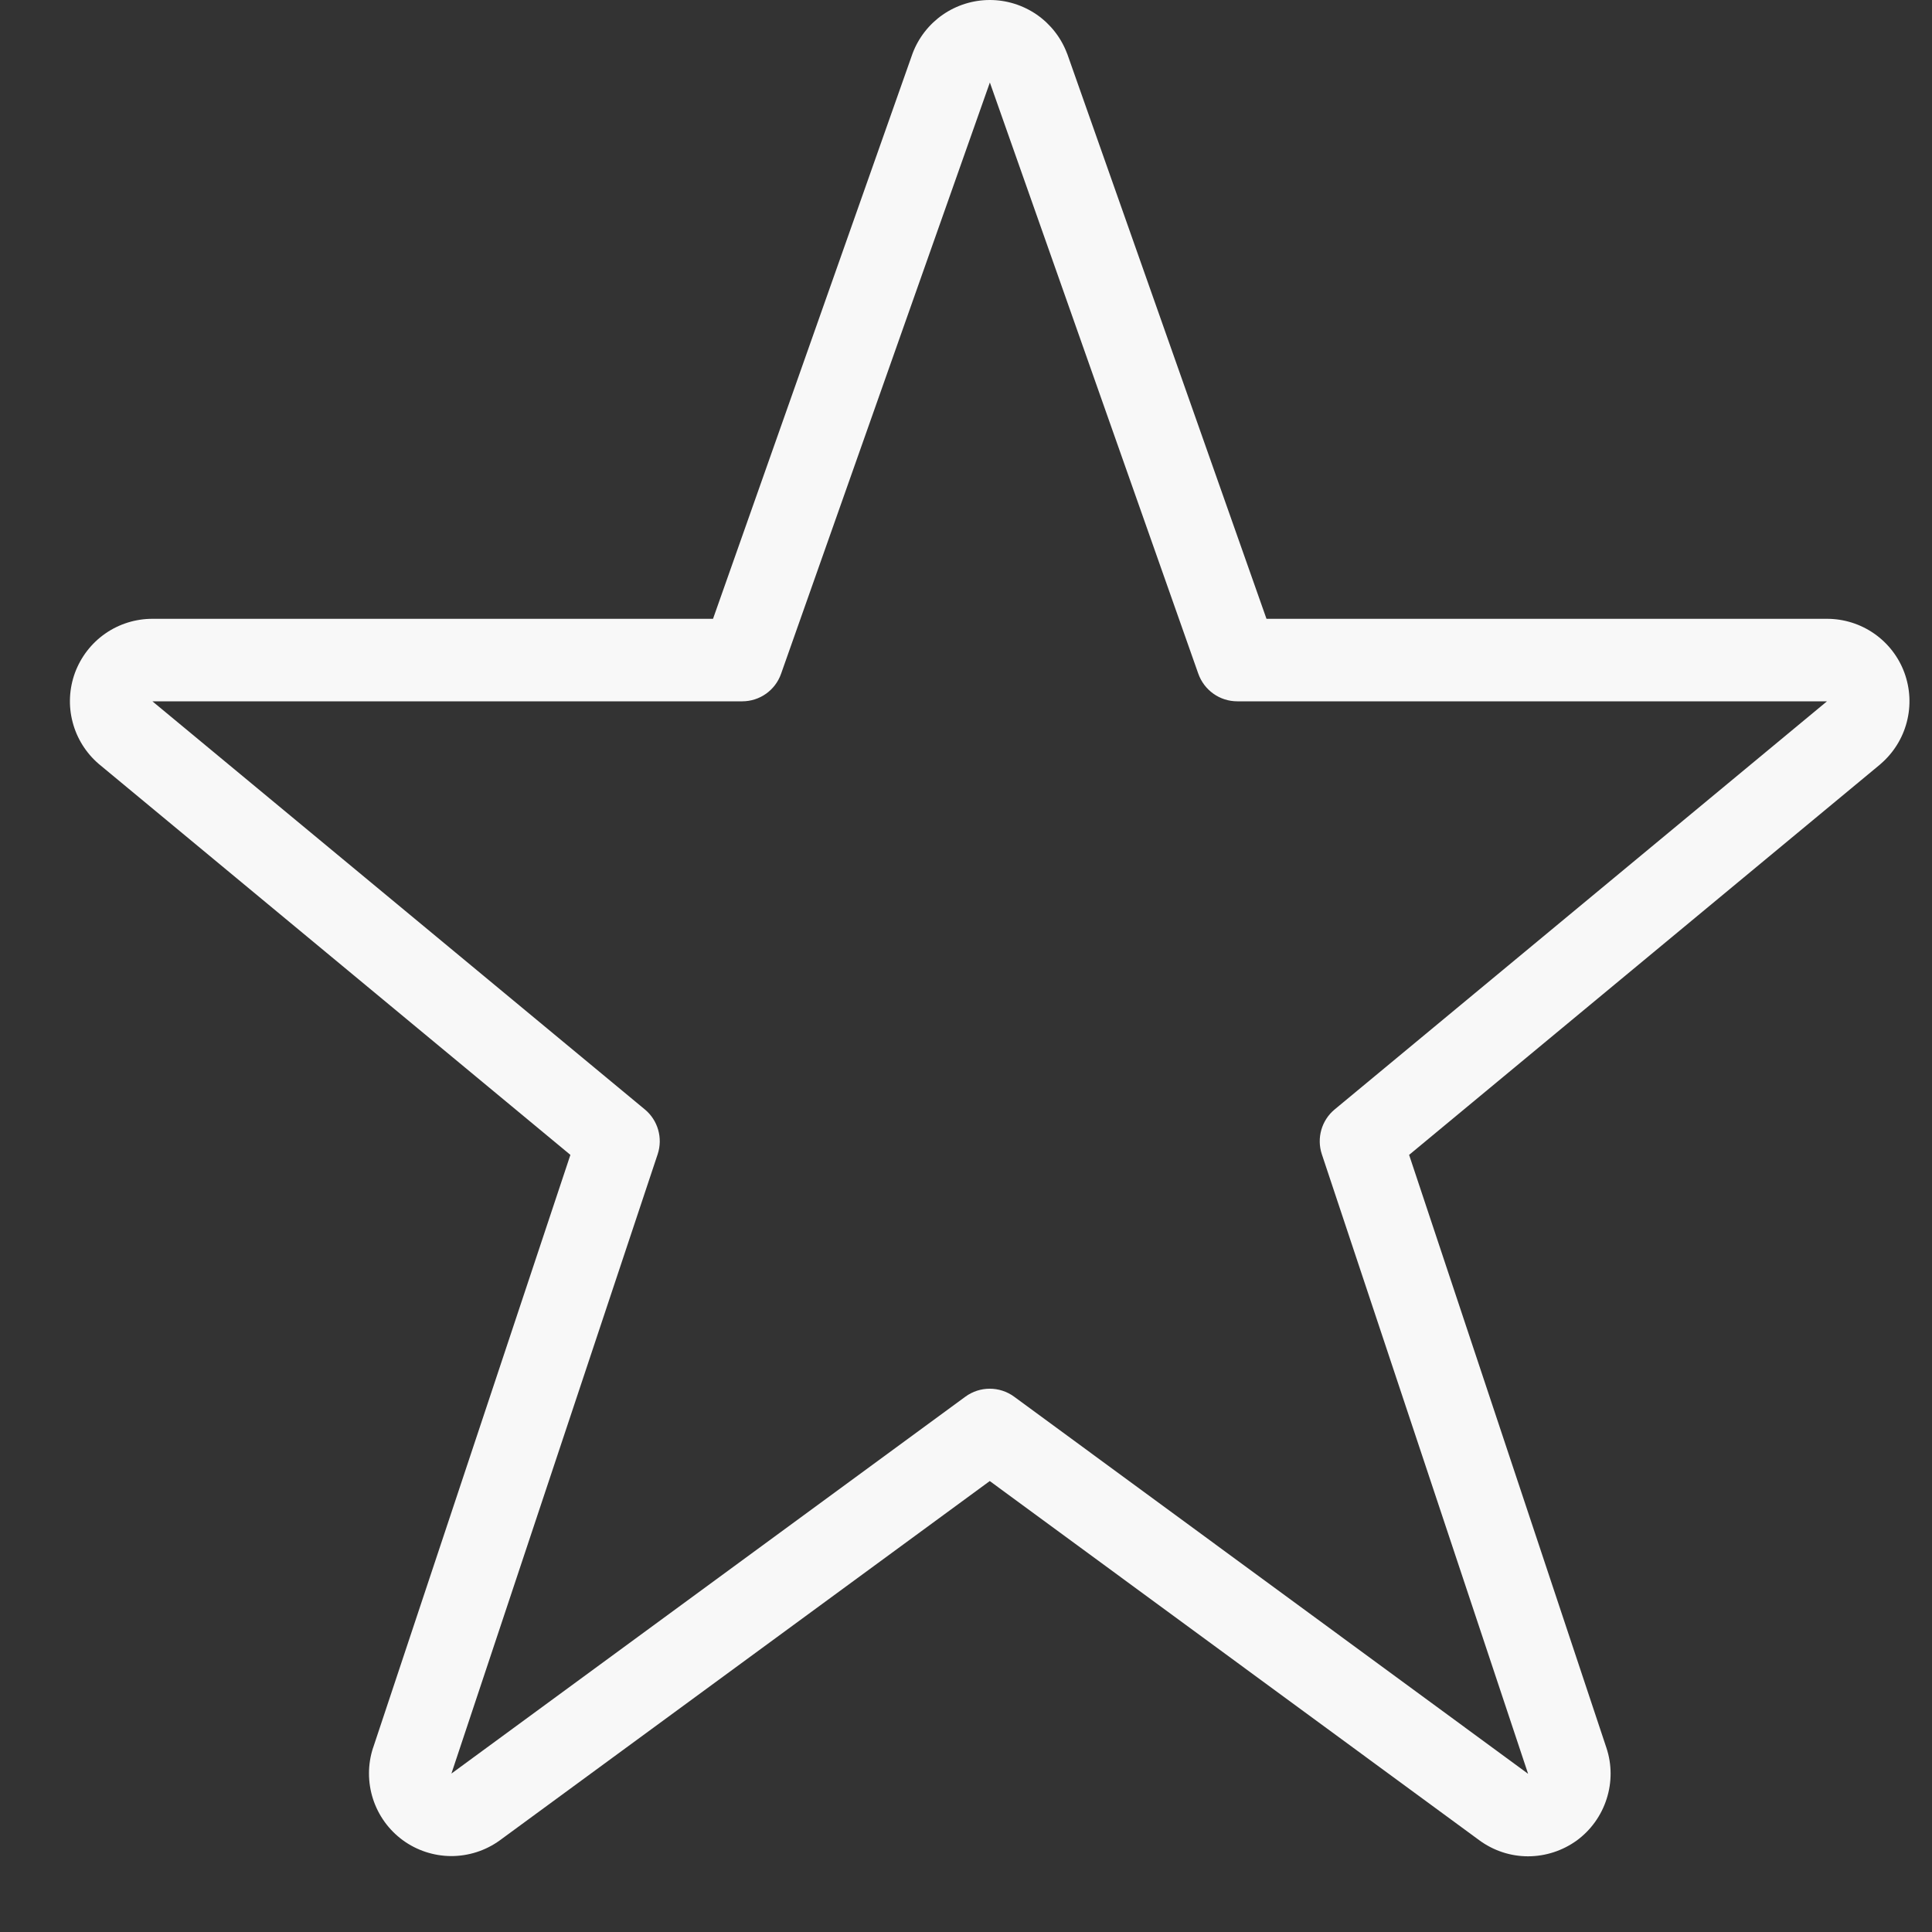 <svg width="17" height="17" viewBox="0 0 17 17" fill="none" xmlns="http://www.w3.org/2000/svg">
<rect x="0" y="0" width="17" height="17" fill="#333333" stroke="none"/>
<path fill-rule="evenodd" clip-rule="evenodd" d="M8.296 0.129C8.418 0.045 8.562 0 8.71 0C8.857 0 9.001 0.045 9.123 0.129C9.244 0.213 9.337 0.332 9.389 0.47L9.392 0.477L11.144 5.445H16.076C16.076 5.445 16.076 5.445 16.076 5.445C16.224 5.445 16.369 5.49 16.491 5.575C16.613 5.66 16.706 5.78 16.757 5.919C16.808 6.058 16.816 6.21 16.778 6.354C16.741 6.497 16.66 6.626 16.548 6.722L16.544 6.726L12.399 10.162L14.135 15.379C14.184 15.525 14.184 15.683 14.137 15.829C14.09 15.976 13.998 16.104 13.874 16.195C13.749 16.285 13.599 16.334 13.445 16.334C13.291 16.334 13.141 16.284 13.017 16.193L8.709 13.032L4.396 16.195C4.271 16.285 4.122 16.332 3.969 16.332C3.816 16.331 3.667 16.282 3.544 16.192C3.42 16.101 3.329 15.974 3.282 15.829C3.235 15.683 3.235 15.526 3.282 15.381L3.283 15.379L5.019 10.162L0.869 6.722C0.757 6.626 0.676 6.497 0.639 6.354C0.601 6.21 0.609 6.058 0.66 5.919C0.712 5.78 0.804 5.66 0.926 5.575C1.048 5.49 1.193 5.445 1.341 5.445C1.341 5.445 1.341 5.445 1.341 5.445H6.274L8.03 0.47C8.082 0.332 8.175 0.213 8.296 0.129ZM8.71 0.726L6.873 5.928C6.822 6.074 6.685 6.171 6.531 6.171H1.341L5.674 9.762C5.789 9.857 5.834 10.014 5.787 10.156L3.972 15.606L8.494 12.29C8.622 12.196 8.796 12.196 8.924 12.29L13.446 15.608L11.631 10.156C11.584 10.014 11.629 9.857 11.744 9.762L16.076 6.171H10.887C10.733 6.171 10.596 6.074 10.544 5.928L8.71 0.726Z" fill="#F8F8F8"/>
</svg>
